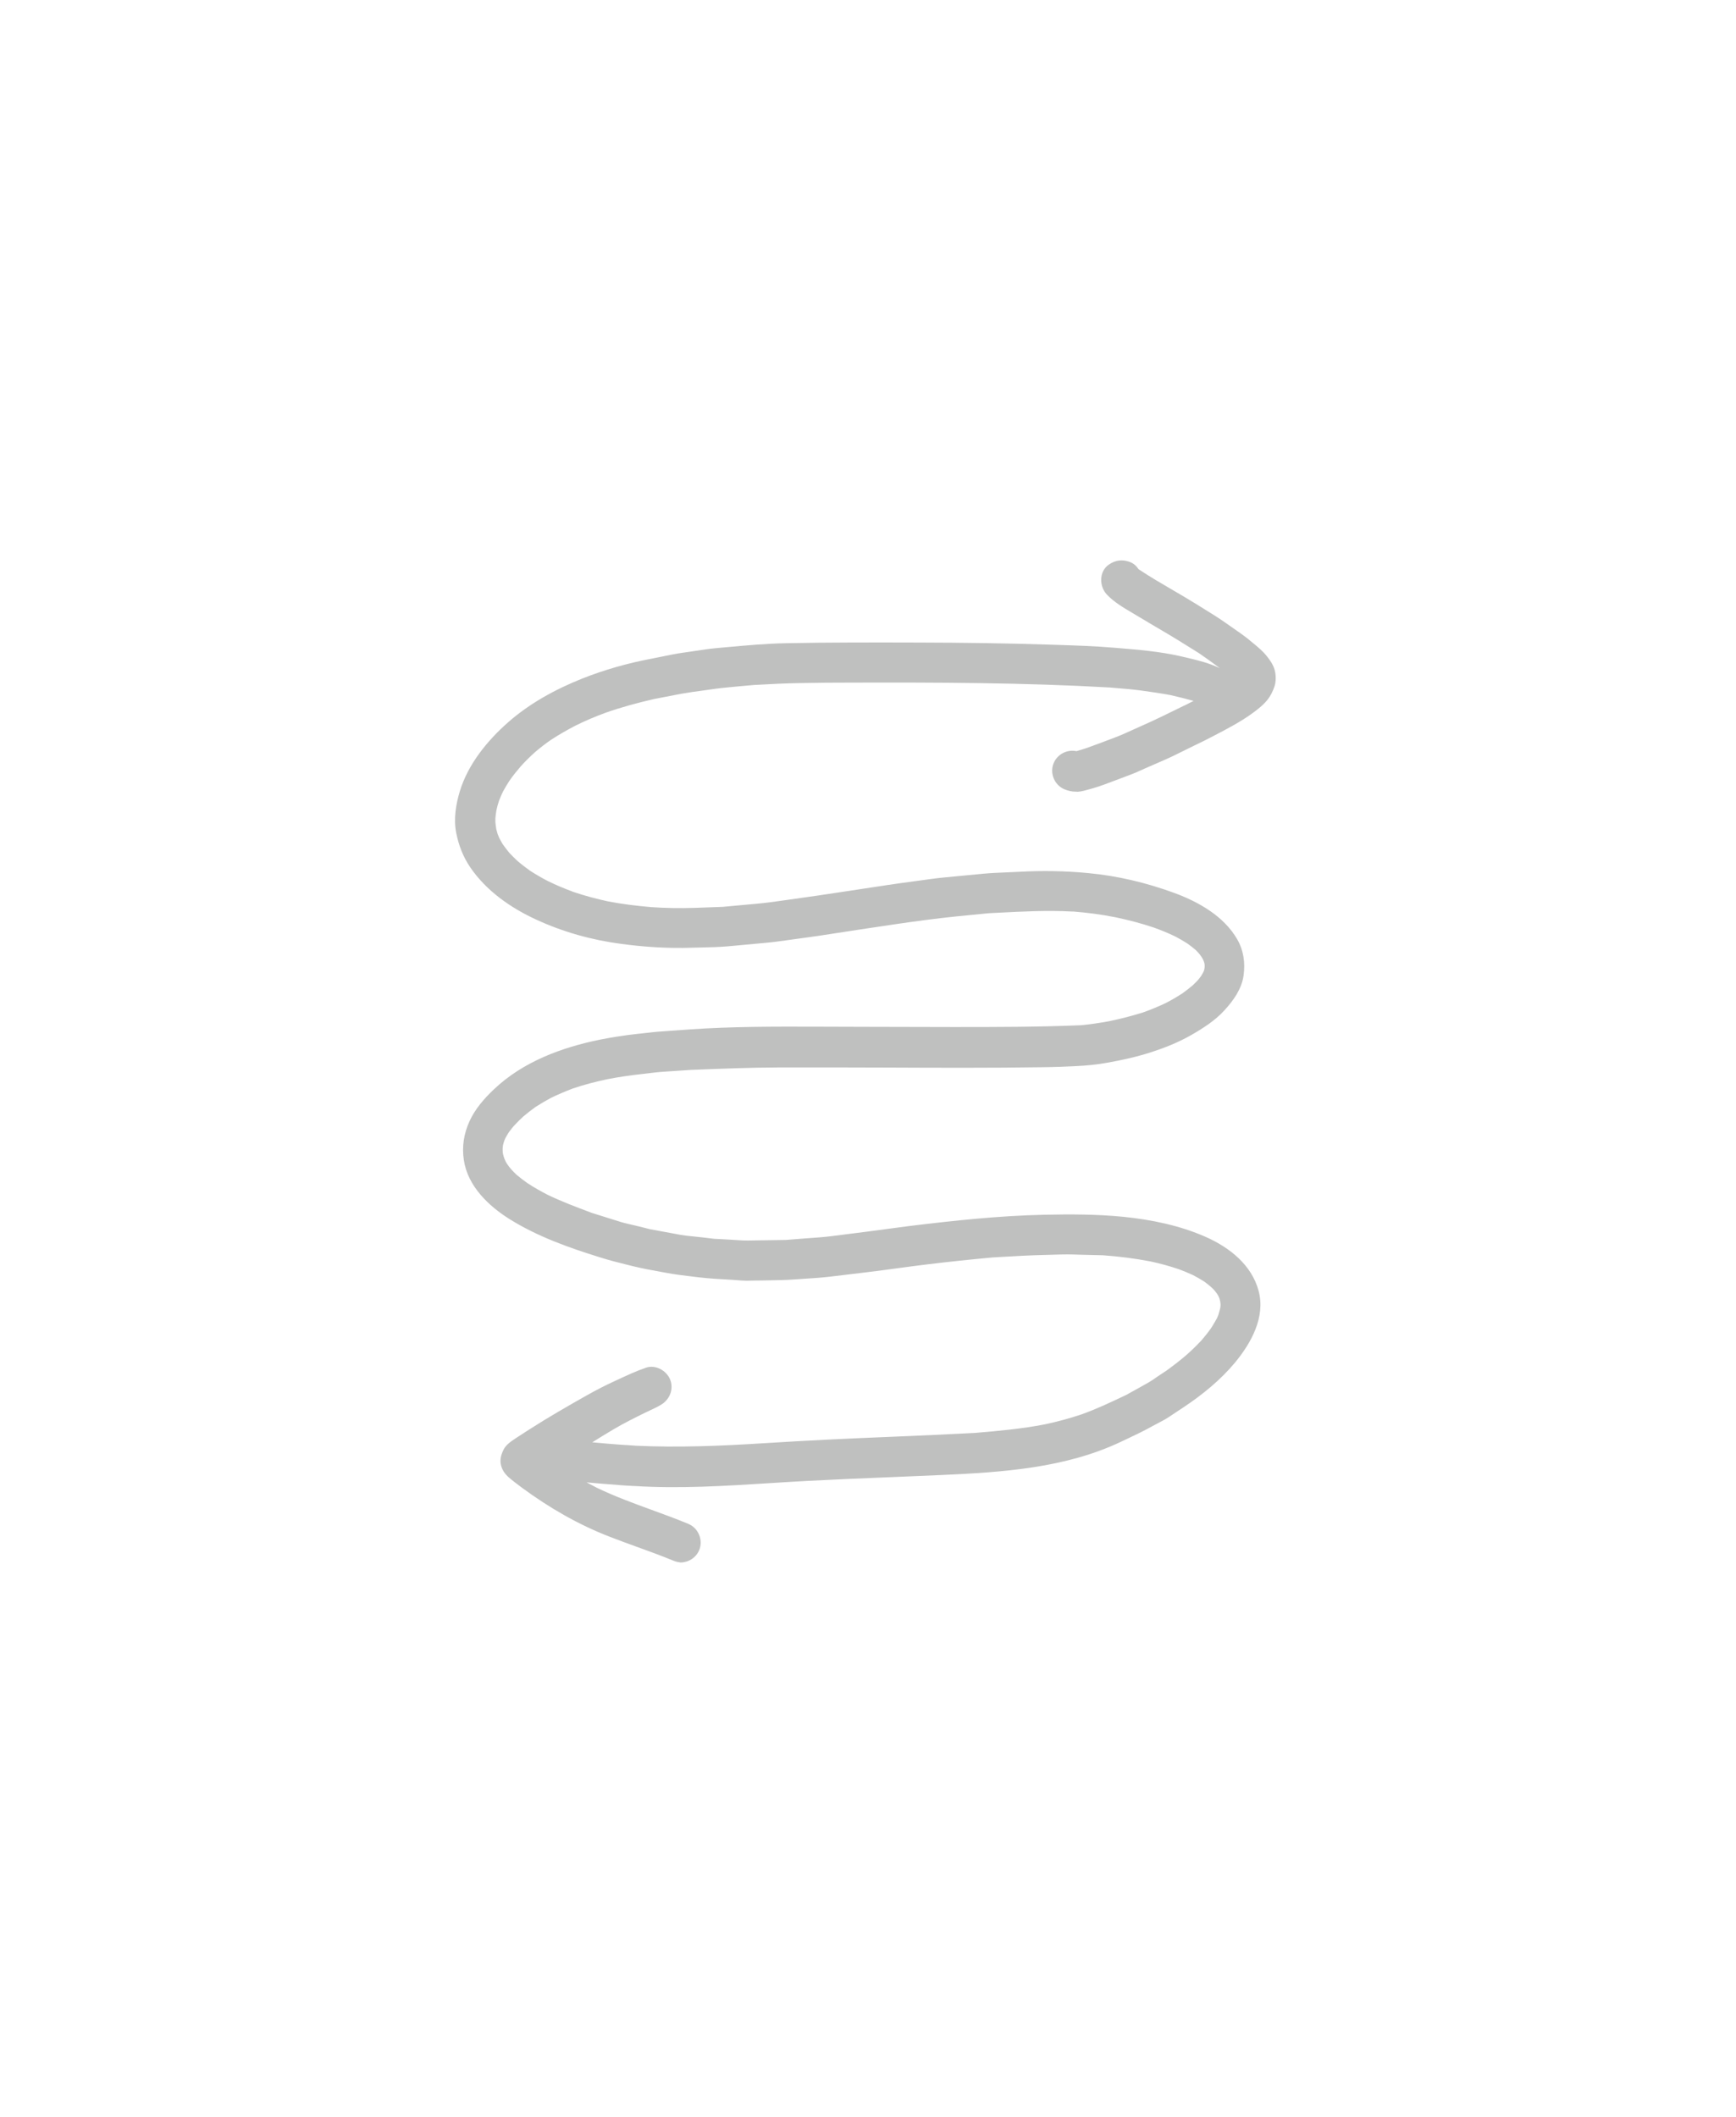<?xml version="1.0" encoding="UTF-8" standalone="yes"?>
<svg width="73" height="89" viewBox="-40 -40 153 169" fill="none" xmlns="http://www.w3.org/2000/svg">
  <path fill-rule="evenodd" clip-rule="evenodd"
    d="M53.81 20.78C54.16 20.92 54.46 20.99 54.82 20.99C54.85 20.99 54.88 20.99 54.91 20.992C54.93 20.994 54.95 20.996 54.97 21C55.16 20.989 55.341 20.955 55.52 20.911C55.67 20.874 55.819 20.831 55.97 20.79C56.54 20.64 57.1 20.45 57.65 20.24L59.72 19.46C59.979 19.365 60.23 19.251 60.48 19.136C60.626 19.069 60.773 19.003 60.92 18.94L62.57 18.22C63.182 17.955 63.78 17.657 64.38 17.359C64.663 17.218 64.945 17.078 65.23 16.94C65.83 16.66 66.42 16.36 67.01 16.05L67.103 16.002C68.183 15.437 69.288 14.86 70.28 14.15C70.77 13.8 71.28 13.41 71.67 12.94C71.98 12.56 72.17 12.17 72.33 11.7C72.47 11.27 72.46 10.7 72.34 10.27C72.21 9.8 71.94 9.41 71.64 9.04C71.28 8.59 70.83 8.22 70.39 7.86C70.07 7.59 69.75 7.33 69.41 7.09C68.93 6.76 68.46 6.43 67.98 6.09C67.396 5.677 66.791 5.304 66.188 4.933C65.945 4.782 65.702 4.632 65.46 4.48C64.76 4.043 64.047 3.628 63.335 3.212C62.368 2.649 61.403 2.086 60.47 1.47C60.45 1.455 60.428 1.44 60.406 1.425C60.383 1.41 60.36 1.395 60.34 1.38C60.15 1.09 59.89 0.86 59.55 0.74C58.9 0.51 58.3 0.59 57.73 0.98C56.85 1.58 56.86 2.9 57.56 3.63C58.191 4.293 59.014 4.778 59.819 5.252C60.022 5.371 60.223 5.489 60.42 5.61C60.99 5.95 61.55 6.29 62.12 6.62C63.33 7.32 64.51 8.06 65.69 8.8C66.302 9.227 66.911 9.653 67.503 10.101C67.045 9.899 66.578 9.711 66.09 9.57C65.41 9.37 64.72 9.21 64.02 9.05C62.2 8.638 60.325 8.483 58.473 8.33L58.23 8.31C56.539 8.164 54.839 8.109 53.147 8.055L52.67 8.04C48.77 7.91 44.88 7.86 40.98 7.85H40.973C37.055 7.84 33.147 7.83 29.23 7.91C27.497 7.944 25.763 8.102 24.036 8.26C23.741 8.287 23.445 8.314 23.15 8.34C22.523 8.398 21.893 8.494 21.263 8.589L20.924 8.64C20.81 8.658 20.695 8.675 20.58 8.691L20.509 8.701C20.416 8.715 20.323 8.728 20.23 8.74C19.597 8.827 18.964 8.958 18.331 9.089L18.33 9.089C18.013 9.154 17.697 9.22 17.38 9.28C15.32 9.67 13.26 10.25 11.3 11.03C8.95 11.97 6.69 13.2 4.78 14.88C2.95 16.49 1.26 18.56 0.53 20.94C0.18 22.1 -0.04 23.42 0.21 24.63C0.43 25.73 0.81 26.72 1.44 27.65C2.85 29.72 4.98 31.21 7.23 32.25C9.6 33.35 12.15 34.06 14.73 34.4C16.79 34.68 18.89 34.81 20.97 34.74C21.099 34.736 21.229 34.733 21.359 34.73C21.492 34.727 21.626 34.724 21.759 34.721C22.543 34.704 23.332 34.687 24.11 34.62L24.381 34.596L24.384 34.596C25.414 34.504 26.451 34.411 27.48 34.31C28.127 34.254 28.77 34.163 29.41 34.072L29.412 34.072C29.682 34.034 29.951 33.996 30.22 33.96C31.724 33.764 33.227 33.531 34.725 33.298L35.49 33.18L36.491 33.029L36.5 33.028C38.163 32.777 39.827 32.526 41.49 32.31C43.37 32.06 45.25 31.88 47.14 31.7L47.456 31.684L48.031 31.655C50.162 31.545 52.288 31.436 54.43 31.55H54.58C55.84 31.65 57.08 31.81 58.32 32.06C59.46 32.3 60.58 32.59 61.68 32.96C62.32 33.19 62.96 33.45 63.58 33.75C63.95 33.94 64.3 34.15 64.65 34.37C64.9 34.55 65.15 34.74 65.39 34.95C65.437 34.997 65.484 35.048 65.531 35.098C65.554 35.123 65.577 35.147 65.6 35.17C65.71 35.29 65.8 35.41 65.89 35.54C65.91 35.575 65.929 35.607 65.949 35.639L65.951 35.641C65.97 35.673 65.99 35.705 66.01 35.74L66.1 35.95C66.109 35.977 66.116 36.003 66.122 36.029L66.129 36.053L66.137 36.083C66.141 36.096 66.145 36.108 66.15 36.12C66.15 36.153 66.157 36.179 66.165 36.21L66.168 36.223C66.169 36.247 66.169 36.27 66.169 36.294L66.17 36.348L66.17 36.41C66.17 36.47 66.16 36.53 66.15 36.59L66.146 36.61C66.144 36.623 66.141 36.637 66.138 36.651L66.133 36.671C66.13 36.685 66.127 36.698 66.123 36.711C66.129 36.696 66.134 36.681 66.14 36.67V36.68C66.11 36.77 66.07 36.86 66.03 36.94C66.017 36.963 66.004 36.987 65.99 37.011C65.951 37.078 65.909 37.148 65.867 37.219L65.86 37.23L65.856 37.236C65.813 37.293 65.77 37.35 65.726 37.407C65.702 37.438 65.677 37.47 65.652 37.502L65.62 37.541L65.58 37.59C65.548 37.624 65.516 37.658 65.483 37.692C65.444 37.733 65.404 37.773 65.364 37.813C65.323 37.854 65.282 37.895 65.241 37.935L65.203 37.972L65.152 38.02L65.11 38.06C64.83 38.29 64.54 38.53 64.24 38.74C63.77 39.05 63.29 39.33 62.79 39.59C62.13 39.91 61.45 40.19 60.75 40.44C59.76 40.75 58.75 41.01 57.73 41.22C56.91 41.37 56.1 41.49 55.27 41.57C51.52 41.73 47.77 41.73 44.02 41.73C41.431 41.73 38.841 41.721 36.252 41.712L31.994 41.699C28.252 41.689 24.502 41.679 20.77 41.94H20.79C20.325 41.975 19.858 42.008 19.391 42.04L18.666 42.091C18.441 42.107 18.215 42.123 17.99 42.14L18.007 42.138C17.643 42.17 17.278 42.211 16.912 42.253L16.901 42.254L16.881 42.256L16.878 42.257C16.656 42.282 16.433 42.307 16.21 42.33C15.09 42.45 13.99 42.62 12.88 42.84C9.49 43.53 6.09 44.79 3.54 47.21C2.68 48.02 1.86 48.96 1.37 50.05C0.88 51.13 0.7 52.27 0.88 53.45C1.22 55.75 3.07 57.51 4.95 58.68C7.4 60.2 10.13 61.17 12.87 62.02C13.7 62.285 14.545 62.495 15.392 62.706L15.73 62.79C16.584 63.001 17.454 63.158 18.326 63.316L18.68 63.38C19.443 63.525 20.212 63.617 20.982 63.711L21.371 63.758L21.55 63.78C22.52 63.89 23.48 63.95 24.46 64C24.521 64.004 24.583 64.008 24.644 64.012C24.706 64.017 24.767 64.021 24.829 64.026L24.911 64.032C25.004 64.04 25.097 64.047 25.19 64.054C25.276 64.06 25.362 64.065 25.448 64.07C25.619 64.079 25.789 64.084 25.96 64.08C26.159 64.075 26.361 64.07 26.564 64.067C26.779 64.063 26.994 64.06 27.21 64.06C27.419 64.055 27.628 64.052 27.839 64.049C28.565 64.037 29.299 64.024 30.02 63.97C30.363 63.943 30.708 63.921 31.053 63.899C31.741 63.855 32.43 63.81 33.11 63.73C34.22 63.6 35.33 63.46 36.44 63.33C37.309 63.225 38.179 63.108 39.048 62.99C39.919 62.873 40.789 62.755 41.66 62.65C43.61 62.41 45.55 62.21 47.5 62.03L48.118 61.994H48.124C49.483 61.915 50.837 61.836 52.19 61.81C52.386 61.805 52.582 61.799 52.777 61.792H52.78C53.36 61.774 53.937 61.755 54.52 61.77C54.742 61.778 54.965 61.784 55.188 61.791C55.48 61.799 55.773 61.807 56.066 61.814L57.2 61.84C58.62 61.94 60.03 62.12 61.43 62.39C62.26 62.57 63.07 62.79 63.87 63.06C64.3 63.22 64.72 63.39 65.13 63.58C65.286 63.66 65.444 63.746 65.601 63.837C65.704 63.896 65.806 63.956 65.907 64.018C65.999 64.075 66.09 64.132 66.18 64.19C66.27 64.257 66.358 64.325 66.445 64.395C66.538 64.47 66.628 64.546 66.719 64.621L66.73 64.63L66.757 64.656L66.792 64.69L66.832 64.728C66.901 64.792 66.97 64.857 67.03 64.93L67.24 65.2C67.29 65.28 67.34 65.35 67.38 65.43C67.41 65.5 67.44 65.56 67.47 65.63C67.48 65.675 67.492 65.72 67.505 65.765C67.517 65.81 67.53 65.855 67.54 65.9C67.55 65.97 67.56 66.05 67.57 66.13V66.29C67.56 66.37 67.55 66.44 67.54 66.51C67.49 66.72 67.43 66.92 67.37 67.12C67.33 67.21 67.3 67.29 67.26 67.38C67.191 67.502 67.121 67.625 67.051 67.746C66.948 67.923 66.843 68.098 66.73 68.27C66.47 68.64 66.19 68.99 65.89 69.34C65.719 69.519 65.547 69.697 65.371 69.871C65.135 70.106 64.892 70.336 64.64 70.56C64.06 71.07 63.44 71.54 62.81 72C62.67 72.09 62.532 72.183 62.395 72.275C62.258 72.368 62.12 72.46 61.98 72.55L61.931 72.585L61.929 72.586C61.705 72.745 61.472 72.91 61.24 73.04C60.988 73.184 60.734 73.326 60.479 73.468L60.312 73.561L59.652 73.927C59.525 73.998 59.397 74.069 59.27 74.14L59.064 74.237C57.825 74.825 56.598 75.406 55.29 75.87C54.24 76.22 53.17 76.51 52.08 76.74C50.06 77.13 48.02 77.32 45.97 77.49C43.53 77.62 41.1 77.73 38.67 77.83C34.89 77.98 31.11 78.16 27.34 78.4C23.55 78.64 19.78 78.8 15.99 78.62C15.95 78.61 15.9 78.61 15.86 78.61H15.9C15.75 78.6 15.6 78.59 15.44 78.58H15.48C15.464 78.58 15.448 78.579 15.431 78.578L15.4 78.575C15.372 78.573 15.345 78.57 15.32 78.57C15.26 78.56 15.19 78.56 15.12 78.56H15.1C15.01 78.55 14.92 78.54 14.83 78.54H14.81C13.97 78.483 13.148 78.407 12.318 78.331L12.311 78.33L12.2 78.32C12.83 77.92 13.46 77.54 14.1 77.16C15.01 76.62 15.97 76.15 16.92 75.68C17.029 75.628 17.14 75.577 17.251 75.525C17.612 75.357 17.982 75.186 18.31 74.98C19.05 74.51 19.4 73.59 19.05 72.76C18.72 71.99 17.78 71.47 16.95 71.74C16.081 72.038 15.259 72.421 14.429 72.808L14.27 72.882L14.08 72.97C13.29 73.33 12.51 73.74 11.74 74.17C10.04 75.13 8.35 76.1 6.71 77.15L6.299 77.414C6.047 77.576 5.796 77.738 5.55 77.9L5.459 77.96C5.057 78.226 4.594 78.533 4.38 78.97C4.15 79.43 4.03 79.89 4.17 80.39C4.28 80.8 4.53 81.14 4.84 81.41C5.21 81.73 5.61 82.03 6 82.32C8.39 84.08 10.96 85.57 13.73 86.64C14.525 86.951 15.328 87.241 16.131 87.532C17.216 87.925 18.301 88.318 19.37 88.76C19.59 88.85 19.82 88.89 19.97 88.91C20.67 88.91 21.33 88.5 21.62 87.83C21.99 86.95 21.56 85.88 20.67 85.51C19.604 85.067 18.521 84.672 17.438 84.277C15.808 83.682 14.178 83.087 12.61 82.33C12.3 82.17 11.99 82.01 11.69 81.85C12.62 81.94 13.55 82.01 14.48 82.08H14.52C14.55 82.09 14.58 82.09 14.61 82.09H14.6C14.68 82.1 14.76 82.11 14.85 82.11C15.06 82.13 15.27 82.14 15.47 82.15H15.54C15.565 82.15 15.59 82.153 15.615 82.155C15.64 82.157 15.665 82.16 15.69 82.16H15.65C15.7 82.17 15.76 82.17 15.81 82.17H15.89C19.877 82.42 23.865 82.169 27.842 81.919L27.856 81.918C28.962 81.848 30.066 81.779 31.17 81.72C33.589 81.592 36.007 81.493 38.424 81.395L38.456 81.394L38.472 81.393C39.996 81.331 41.519 81.269 43.04 81.2C48.37 80.96 53.92 80.59 58.8 78.27C58.984 78.182 59.169 78.095 59.353 78.007L59.356 78.007C60.092 77.658 60.829 77.31 61.54 76.91C61.698 76.823 61.859 76.739 62.02 76.655C62.36 76.478 62.702 76.3 63.02 76.09L63.666 75.659C63.876 75.518 64.088 75.378 64.3 75.24C65.97 74.13 67.56 72.84 68.85 71.29C70.27 69.57 71.54 67.29 70.93 64.99C70.32 62.69 68.36 61.15 66.26 60.22C63.97 59.21 61.47 58.7 58.99 58.45C56.67 58.22 54.33 58.22 51.99 58.27C48.03 58.36 44.1 58.78 40.17 59.26C39.428 59.354 38.686 59.454 37.944 59.554C36.956 59.687 35.968 59.82 34.98 59.94L34.839 59.957L34.641 59.982L34.479 60.003L34.16 60.044C33.523 60.128 32.887 60.211 32.25 60.26C31.25 60.33 30.25 60.41 29.25 60.49C28.698 60.5 28.146 60.508 27.592 60.515L26.935 60.524C26.743 60.527 26.551 60.53 26.359 60.533L25.94 60.54C25.795 60.543 25.649 60.54 25.504 60.534C25.42 60.53 25.337 60.526 25.253 60.521C24.978 60.504 24.703 60.481 24.43 60.47C24.143 60.452 23.856 60.435 23.567 60.419C23.362 60.408 23.157 60.398 22.95 60.39L22.631 60.351C22.485 60.333 22.339 60.316 22.194 60.299C22.075 60.285 21.957 60.271 21.839 60.258C21.722 60.245 21.606 60.232 21.49 60.22C21.32 60.2 21.147 60.183 20.974 60.166C20.638 60.133 20.3 60.099 19.97 60.04C19.74 59.997 19.511 59.954 19.281 59.911L18.131 59.7C17.844 59.648 17.557 59.594 17.27 59.54L17.262 59.538C16.835 59.429 16.407 59.319 15.98 59.22C15.85 59.188 15.718 59.158 15.587 59.128L15.406 59.086L15.335 59.069L15.264 59.052C15.175 59.031 15.087 59.009 14.999 58.986C14.919 58.965 14.84 58.944 14.761 58.92C14.717 58.907 14.674 58.894 14.63 58.88C14.221 58.75 13.812 58.623 13.402 58.496C12.992 58.368 12.581 58.24 12.17 58.11L12.006 58.048C10.732 57.57 9.467 57.095 8.24 56.5C7.65 56.19 7.07 55.87 6.51 55.5C6.18 55.27 5.85 55.02 5.54 54.76C5.37 54.6 5.21 54.44 5.05 54.26C5.023 54.229 4.997 54.197 4.971 54.166C4.933 54.119 4.895 54.072 4.859 54.024C4.811 53.961 4.764 53.897 4.72 53.83C4.66 53.75 4.61 53.66 4.56 53.57C4.54 53.525 4.519 53.476 4.499 53.428C4.479 53.381 4.46 53.334 4.44 53.29C4.417 53.226 4.397 53.159 4.378 53.092C4.371 53.064 4.363 53.036 4.356 53.008L4.34 52.95C4.324 52.888 4.315 52.826 4.307 52.764C4.302 52.691 4.301 52.617 4.3 52.54C4.3 52.497 4.3 52.454 4.3 52.41L4.303 52.379L4.304 52.366L4.312 52.292L4.319 52.233L4.326 52.18C4.328 52.166 4.33 52.153 4.333 52.139L4.34 52.1C4.35 52.06 4.363 52.017 4.375 51.975L4.386 51.937C4.395 51.907 4.403 51.878 4.41 51.85C4.423 51.803 4.439 51.758 4.457 51.715C4.463 51.698 4.47 51.682 4.477 51.665L4.493 51.627C4.506 51.598 4.518 51.569 4.53 51.54C4.63 51.36 4.73 51.18 4.84 51.01C4.927 50.892 5.014 50.778 5.103 50.665C5.158 50.596 5.213 50.528 5.27 50.46C5.54 50.17 5.82 49.89 6.11 49.62C6.47 49.32 6.82 49.04 7.2 48.77C7.65 48.48 8.1 48.22 8.56 47.97C9.18 47.67 9.82 47.4 10.47 47.15C11.47 46.81 12.48 46.55 13.51 46.33C14.49 46.14 15.49 45.99 16.49 45.88C16.608 45.867 16.727 45.854 16.845 45.84C16.951 45.827 17.056 45.815 17.162 45.802C17.498 45.761 17.834 45.72 18.17 45.69C18.488 45.666 18.805 45.645 19.122 45.624L19.575 45.595C20.043 45.565 20.51 45.535 20.98 45.5H21.06C23.56 45.4 26.07 45.3 28.58 45.29C31.74 45.28 34.91 45.29 38.07 45.3H38.089C42.682 45.32 47.276 45.34 51.87 45.27C52.87 45.26 53.86 45.22 54.86 45.17C55.76 45.13 56.66 45.04 57.55 44.88C58.85 44.65 60.15 44.37 61.41 43.96C62.66 43.56 63.89 43.07 65.03 42.41C66.06 41.82 67.11 41.14 67.91 40.26C68.7 39.4 69.44 38.37 69.6 37.19C69.76 36.07 69.6 34.96 69.03 33.98C67.86 31.97 65.67 30.72 63.54 29.93C61.07 29.02 58.48 28.4 55.86 28.16C53.86 27.97 51.85 27.94 49.84 28.05C49.462 28.072 49.082 28.087 48.703 28.102C48.019 28.129 47.335 28.156 46.66 28.22L43.21 28.55C42.784 28.589 42.361 28.643 41.938 28.7L41.719 28.73L41.47 28.765L41.468 28.765C41.185 28.805 40.902 28.844 40.62 28.88C39.056 29.085 37.499 29.323 35.938 29.562C35.593 29.614 35.246 29.667 34.9 29.72L34.63 29.761C32.871 30.027 31.12 30.292 29.36 30.53L29.141 30.56L28.898 30.594L28.897 30.595C28.184 30.695 27.474 30.794 26.75 30.86C26.238 30.905 25.727 30.953 25.215 31C24.707 31.048 24.198 31.095 23.69 31.14C22.87 31.17 22.04 31.2 21.22 31.23C19.92 31.27 18.63 31.25 17.33 31.16H17.36C16.1 31.05 14.85 30.9 13.6 30.66C12.57 30.44 11.57 30.17 10.58 29.84C10.546 29.83 10.512 29.818 10.478 29.806L10.475 29.805C10.453 29.797 10.432 29.79 10.41 29.782C10.397 29.778 10.383 29.774 10.37 29.77L10.402 29.777L10.42 29.78C10.429 29.782 10.438 29.785 10.446 29.787C9.719 29.522 9.01 29.22 8.31 28.88C7.76 28.6 7.24 28.29 6.72 27.96C6.33 27.68 5.95 27.39 5.59 27.08C5.35 26.85 5.11 26.62 4.88 26.37C4.68 26.12 4.48 25.87 4.3 25.61C4.278 25.571 4.256 25.531 4.233 25.492L4.197 25.429L4.146 25.339C4.095 25.25 4.045 25.16 4 25.07C3.95 24.96 3.9 24.84 3.86 24.73C3.82 24.59 3.78 24.44 3.74 24.3C3.71 24.1 3.68 23.9 3.66 23.69V23.34C3.68 23.1 3.71 22.87 3.75 22.63C3.81 22.34 3.89 22.07 3.98 21.79C4.09 21.51 4.2 21.25 4.33 20.98C4.51 20.66 4.69 20.34 4.89 20.04C5.2 19.59 5.55 19.16 5.91 18.74C6.3 18.31 6.72 17.9 7.15 17.51C7.61 17.12 8.08 16.75 8.58 16.41C9.27 15.96 9.99 15.55 10.72 15.17C11.59 14.74 12.48 14.36 13.39 14.03C14.78 13.54 16.2 13.16 17.63 12.83C18.43 12.67 19.22 12.52 20.01 12.37C20.68 12.25 21.34 12.16 22.02 12.07C22.7 11.97 23.38 11.87 24.06 11.81C24.322 11.784 24.582 11.759 24.843 11.734C25.091 11.711 25.339 11.688 25.588 11.666C25.875 11.641 26.162 11.615 26.45 11.59C27.83 11.51 29.21 11.44 30.59 11.42C32.07 11.39 33.56 11.38 35.04 11.38C42.63 11.36 50.22 11.38 57.8 11.81C58.02 11.829 58.239 11.848 58.458 11.866L58.462 11.866C59.147 11.923 59.829 11.979 60.51 12.07C61.4 12.19 62.28 12.32 63.16 12.48C63.85 12.64 64.51 12.8 65.19 12.99L65.191 12.991C64.901 13.142 64.61 13.291 64.32 13.44C64.38 13.4 64.45 13.37 64.52 13.33C63.17 13.99 61.84 14.66 60.46 15.26C60.262 15.348 60.064 15.438 59.866 15.529C59.343 15.767 58.817 16.007 58.28 16.21C57.831 16.381 57.383 16.552 56.933 16.72C56.54 16.866 56.146 17.01 55.75 17.15C55.46 17.25 55.16 17.34 54.87 17.42C54.06 17.25 53.2 17.68 52.87 18.46C52.49 19.35 52.92 20.4 53.81 20.78ZM66.15 35.99C66.161 36.065 66.166 36.139 66.168 36.214C66.165 36.191 66.162 36.168 66.16 36.146C66.154 36.094 66.15 36.042 66.15 35.99ZM4.304 52.777L4.307 52.79L4.309 52.801L4.306 52.793C4.303 52.783 4.3 52.772 4.3 52.76C4.3 52.763 4.301 52.766 4.302 52.77L4.304 52.777ZM4.315 52.88C4.313 52.864 4.311 52.849 4.311 52.833C4.315 52.85 4.317 52.867 4.318 52.884C4.319 52.899 4.32 52.913 4.32 52.928V52.95C4.32 52.94 4.32 52.931 4.319 52.921C4.318 52.908 4.317 52.896 4.315 52.883L4.315 52.88Z"
    fill="rgba(191, 192, 191, 1)" />
</svg>